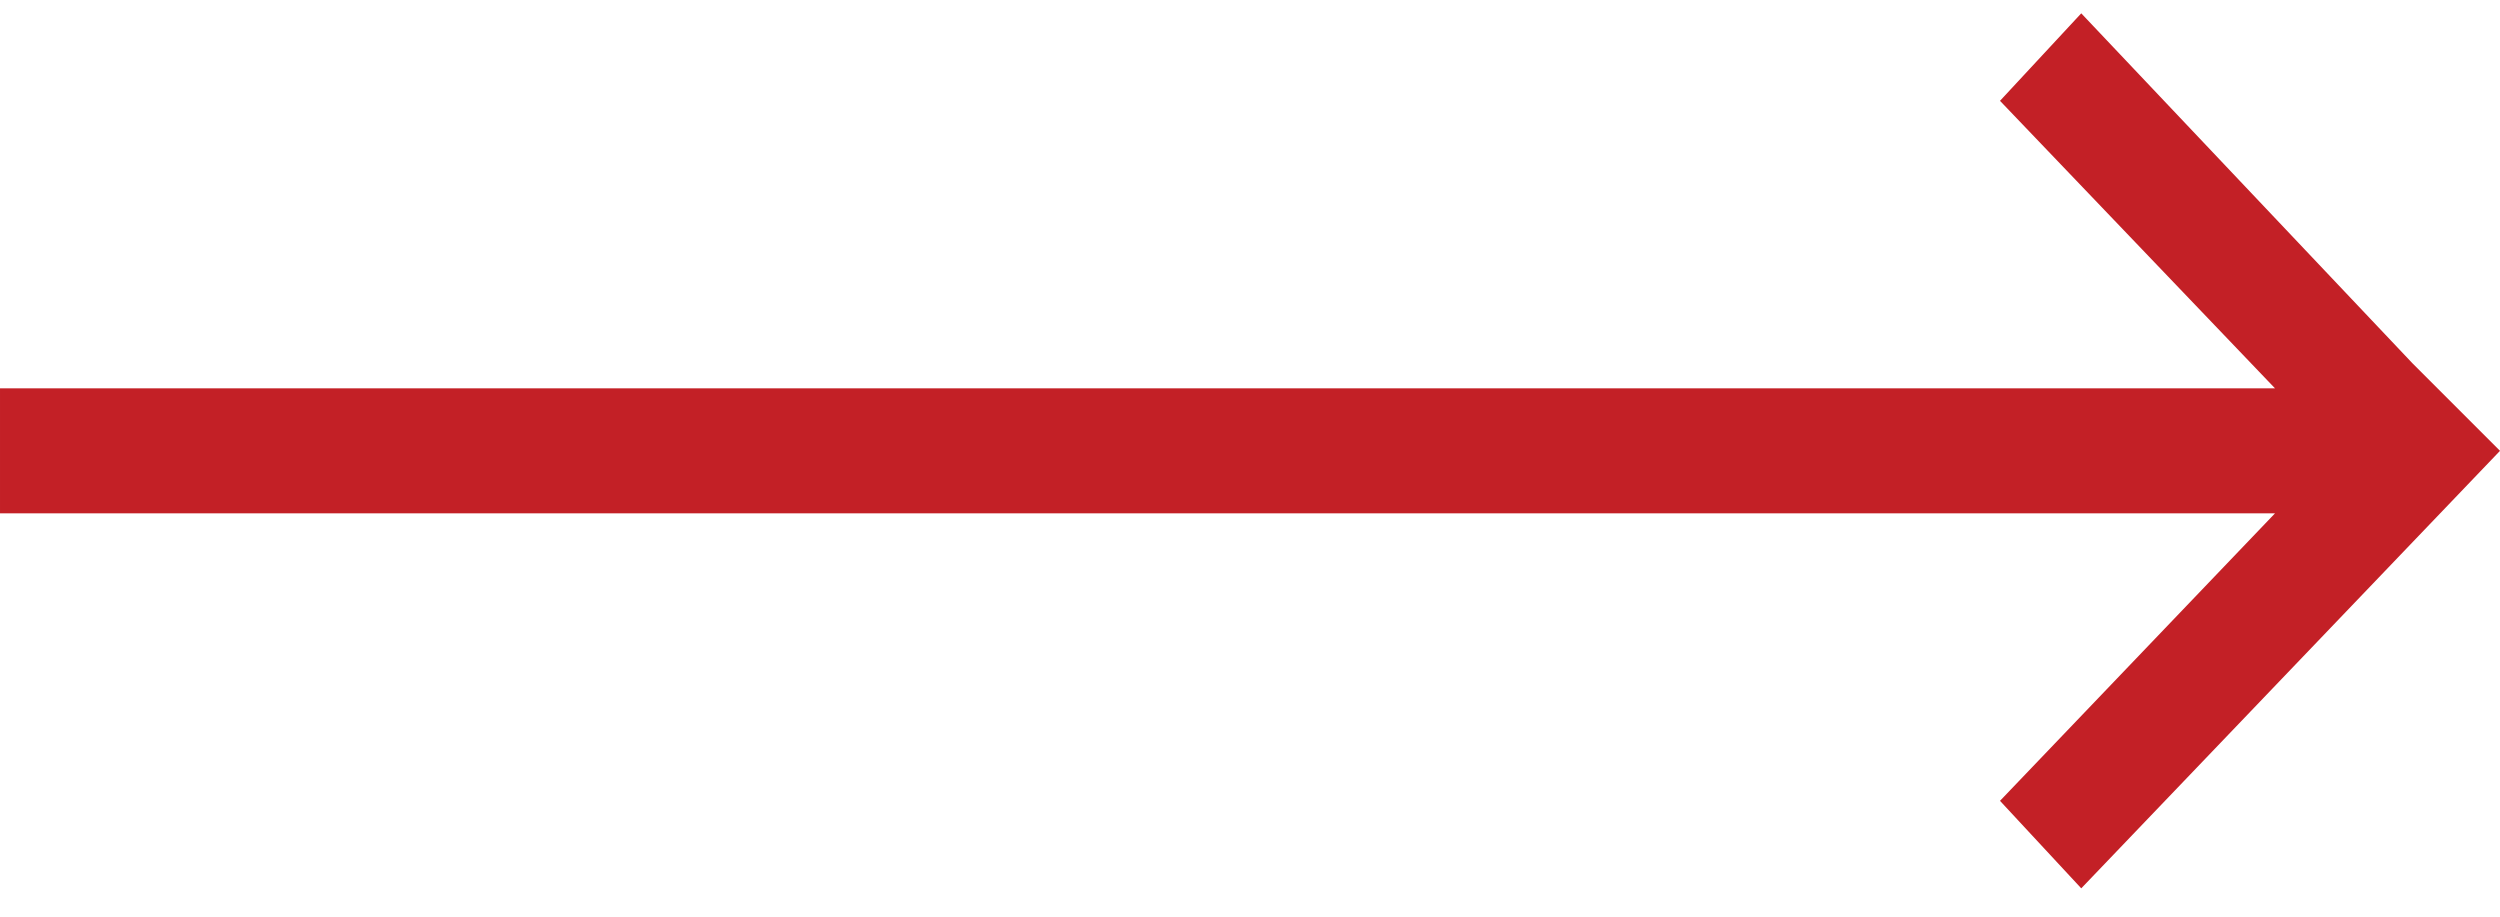 <svg width="30" height="11" viewBox="0 0 30 11" fill="none" xmlns="http://www.w3.org/2000/svg">
<path d="M24.975 10.66L24 9.61L27.3 6.16H6.10352e-05V4.66H27.3L24 1.21L24.975 0.16L28.95 4.36L30 5.41L24.975 10.66Z" fill="#C32026"/>
</svg>
